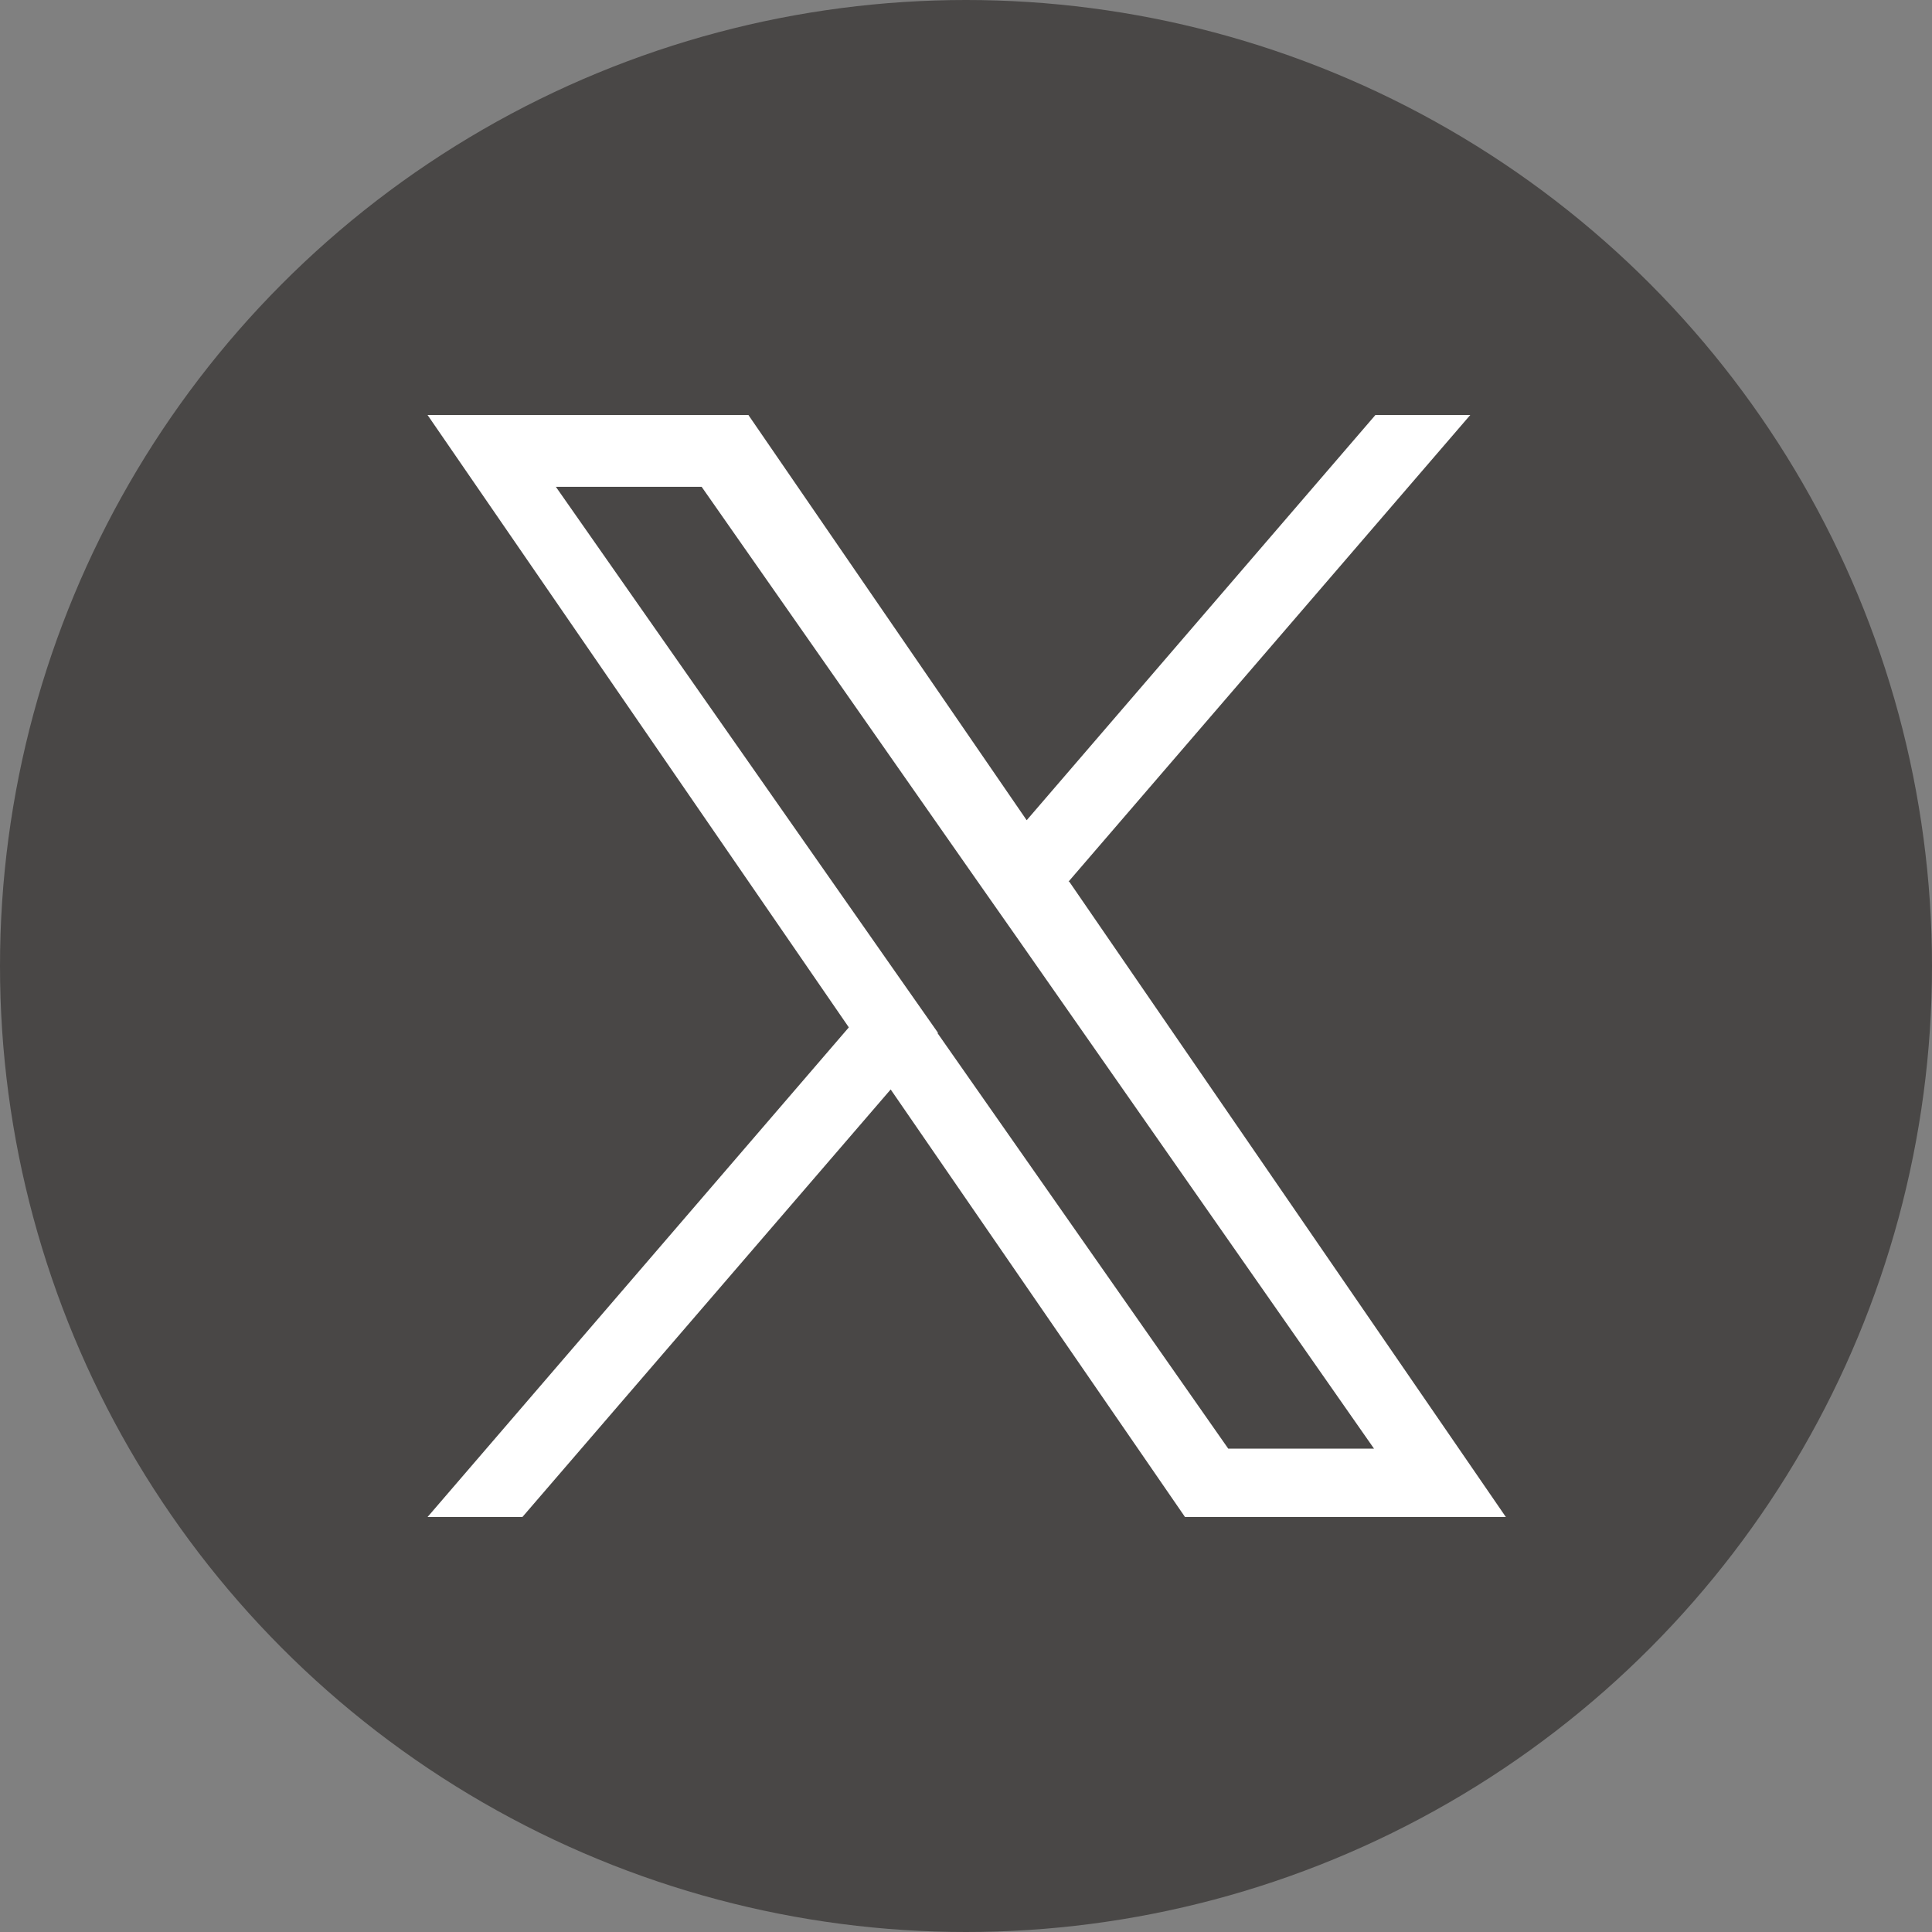 <?xml version="1.0" encoding="UTF-8"?><svg id="_レイヤー_2" xmlns="http://www.w3.org/2000/svg" viewBox="0 0 27.7 27.7"><rect x="0" y="0" width="27.7" height="27.7" fill="#808080" stroke="none"/><defs><style>.cls-1{fill:#494746;}.cls-1,.cls-2{stroke-width:0px;}.cls-2{fill:#fff;}</style></defs><g id="_文字など"><circle class="cls-1" cx="13.85" cy="13.85" r="13.85"/><path class="cls-2" d="M15.32,12.64l5.76-6.69h-1.36l-5,5.81-3.99-5.81h-4.6l6.04,8.78-6.04,7.02h1.36l5.28-6.13,4.22,6.13h4.6l-6.26-9.11h0ZM13.45,14.81l-.61-.87-4.87-6.96h2.09l3.93,5.62.61.87,5.1,7.3h-2.09l-4.17-5.96h0Z"/></g></svg>